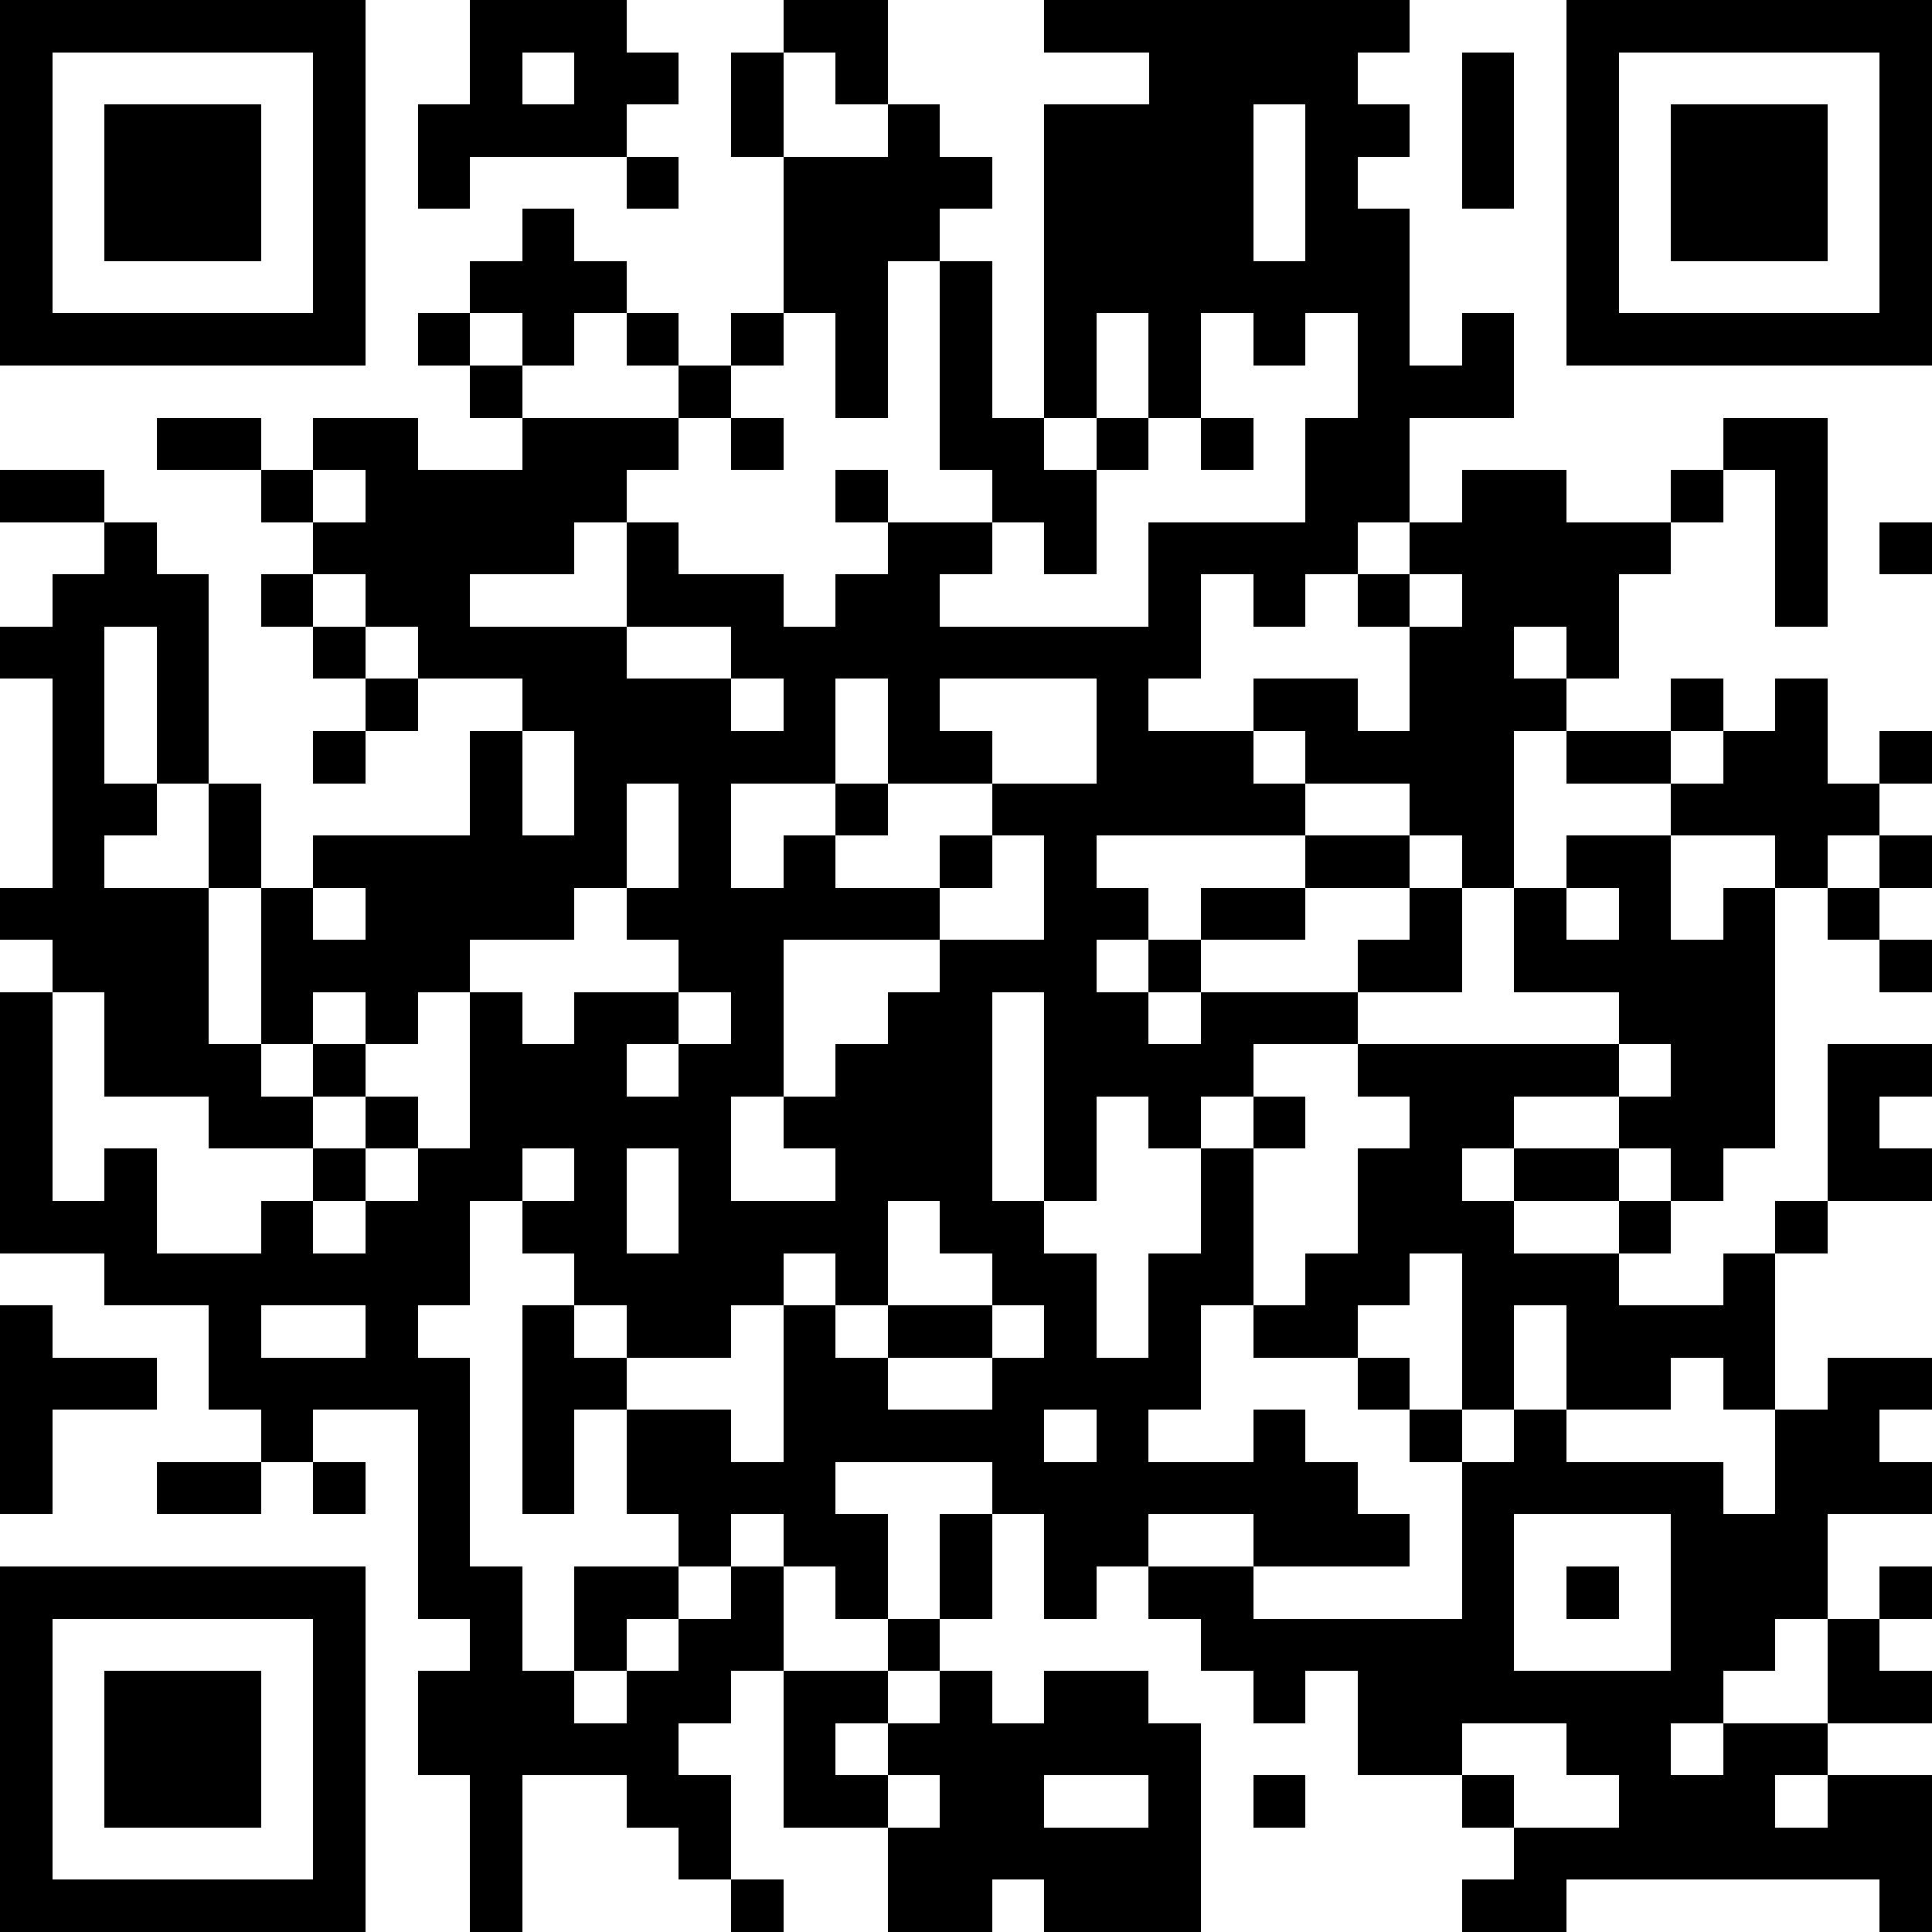 <?xml version="1.0" standalone="yes"?><svg version="1.1" xmlns="http://www.w3.org/2000/svg" xmlns:xlink="http://www.w3.org/1999/xlink" xmlns:ev="http://www.w3.org/2001/xml-events" width="407" height="407" shape-rendering="crispEdges"><path d="M0 0h7v7h-7zM9 0h3v1h1v1h-1v1h-3v1h-1v-2h1zM15 0h2v2h-1v-1h-1zM20 0h7v1h-1v1h1v1h-1v1h1v3h1v-1h1v2h-2v2h-1v1h-1v1h-1v-1h-1v2h-1v1h2v-1h2v1h1v-2h-1v-1h1v-1h1v-1h2v1h2v-1h1v-1h2v4h-1v-3h-1v1h-1v1h-1v2h-1v-1h-1v1h1v1h-1v3h-1v-1h-1v-1h-2v-1h-1v1h1v1h-4v1h1v1h-1v1h1v-1h1v-1h2v-1h2v1h-2v1h-2v1h-1v1h1v-1h3v-1h1v-1h1v2h-2v1h-2v1h-1v1h-1v-1h-1v2h-1v-4h-1v4h1v1h1v2h1v-2h1v-2h1v-1h1v1h-1v3h-1v2h-1v1h2v-1h1v1h1v1h1v1h-3v-1h-2v1h-1v1h-1v-2h-1v-1h-3v1h1v2h-1v-1h-1v-1h-1v1h-1v-1h-1v-2h-1v2h-1v-4h1v-1h-1v-1h-1v2h-1v1h1v4h1v2h1v-2h2v1h-1v1h-1v1h1v-1h1v-1h1v-1h1v2h-1v1h-1v1h1v2h-1v-1h-1v-1h-2v3h-1v-3h-1v-2h1v-1h-1v-4h-2v1h-1v-1h-1v-2h-2v-1h-2v-5h1v-1h-1v-1h1v-4h-1v-1h1v-1h1v-1h-2v-1h2v1h1v1h1v4h-1v-3h-1v3h1v1h-1v1h2v-2h1v2h-1v3h1v-3h1v-1h3v-2h1v-1h-2v-1h-1v-1h-1v-1h-1v-1h-2v-1h2v1h1v-1h2v1h2v-1h-1v-1h-1v-1h1v-1h1v-1h1v1h1v1h-1v1h-1v-1h-1v1h1v1h3v-1h-1v-1h1v1h1v-1h1v-3h-1v-2h1v2h2v-1h1v1h1v1h-1v1h-1v3h-1v-2h-1v1h-1v1h-1v1h-1v1h-1v1h-2v1h3v-2h1v1h2v1h1v-1h1v-1h-1v-1h1v1h2v-1h-1v-4h1v3h1v-6h2v-1h-2zM30 0h7v7h-7zM1 1v5h5v-5zM10 1v1h1v-1zM28 1h1v3h-1zM31 1v5h5v-5zM2 2h3v3h-3zM24 2v3h1v-3zM32 2h3v3h-3zM12 3h1v1h-1zM21 6v2h-1v1h1v-1h1v-2zM23 6v2h-1v1h-1v2h-1v-1h-1v1h-1v1h4v-2h3v-2h1v-2h-1v1h-1v-1zM14 8h1v1h-1zM23 8h1v1h-1zM6 9v1h1v-1zM36 10h1v1h-1zM5 11h1v1h-1zM27 11v1h1v-1zM6 12h1v1h-1zM12 12v1h2v-1zM7 13h1v1h-1zM14 13v1h1v-1zM16 13v2h-2v2h1v-1h1v-1h1v-2zM18 13v1h1v1h-2v1h-1v1h2v-1h1v-1h2v-2zM32 13h1v1h-1zM34 13h1v2h1v-1h1v1h-1v1h-1v1h-1v-1h-2v-1h-2v-1h2v1h1v-1h1zM6 14h1v1h-1zM10 14v2h1v-2zM12 15v2h-1v1h-2v1h-1v1h-1v-1h-1v1h-1v1h1v-1h1v1h-1v1h-2v-1h-2v-2h-1v4h1v-1h1v2h2v-1h1v-1h1v-1h1v1h-1v1h-1v1h1v-1h1v-1h1v-3h1v1h1v-1h2v-1h-1v-1h1v-2zM19 16v1h-1v1h-3v3h-1v2h2v-1h-1v-1h1v-1h1v-1h1v-1h2v-2zM30 16h2v2h1v-1h1v5h-1v1h-1v-1h-1v-1h-2v1h-1v1h1v-1h2v1h-2v1h2v-1h1v1h-1v1h2v-1h1v-1h1v-3h2v1h-1v1h1v1h-2v1h-1v3h-1v-1h-1v1h-2v-2h-1v2h-1v-3h-1v1h-1v1h-2v-1h1v-1h1v-2h1v-1h-1v-1h5v-1h-2v-2h1zM36 16h1v1h-1zM6 17v1h1v-1zM30 17v1h1v-1zM35 17h1v1h-1zM36 18h1v1h-1zM13 19v1h-1v1h1v-1h1v-1zM31 20v1h1v-1zM10 22v1h1v-1zM12 22v2h1v-2zM17 23v2h-1v-1h-1v1h-1v1h-2v-1h-1v1h1v1h2v1h1v-3h1v1h1v-1h2v-1h-1v-1zM0 25h1v1h2v1h-2v2h-1zM5 25v1h2v-1zM19 25v1h-2v1h2v-1h1v-1zM26 26h1v1h-1zM35 26h2v1h-1v1h1v1h-2v2h-1v1h-1v1h-1v1h1v-1h2v-2h1v-1h1v1h-1v1h1v1h-2v1h-1v1h1v-1h2v3h-1v-1h-6v1h-2v-1h1v-1h-1v-1h-2v-2h-1v1h-1v-1h-1v-1h-1v-1h2v1h4v-3h-1v-1h1v1h1v-1h1v1h3v1h1v-2h1zM20 27v1h1v-1zM3 28h2v1h-2zM6 28h1v1h-1zM18 29h1v2h-1zM29 29v3h3v-3zM0 30h7v7h-7zM30 30h1v1h-1zM1 31v5h5v-5zM17 31h1v1h-1zM2 32h3v3h-3zM15 32h2v1h-1v1h1v-1h1v-1h1v1h1v-1h2v1h1v4h-3v-1h-1v1h-2v-2h-2zM28 33v1h1v1h2v-1h-1v-1zM17 34v1h1v-1zM20 34v1h2v-1zM24 34h1v1h-1zM14 36h1v1h-1z" style="fill:#000" transform="translate(0,0) scale(11)"/></svg>